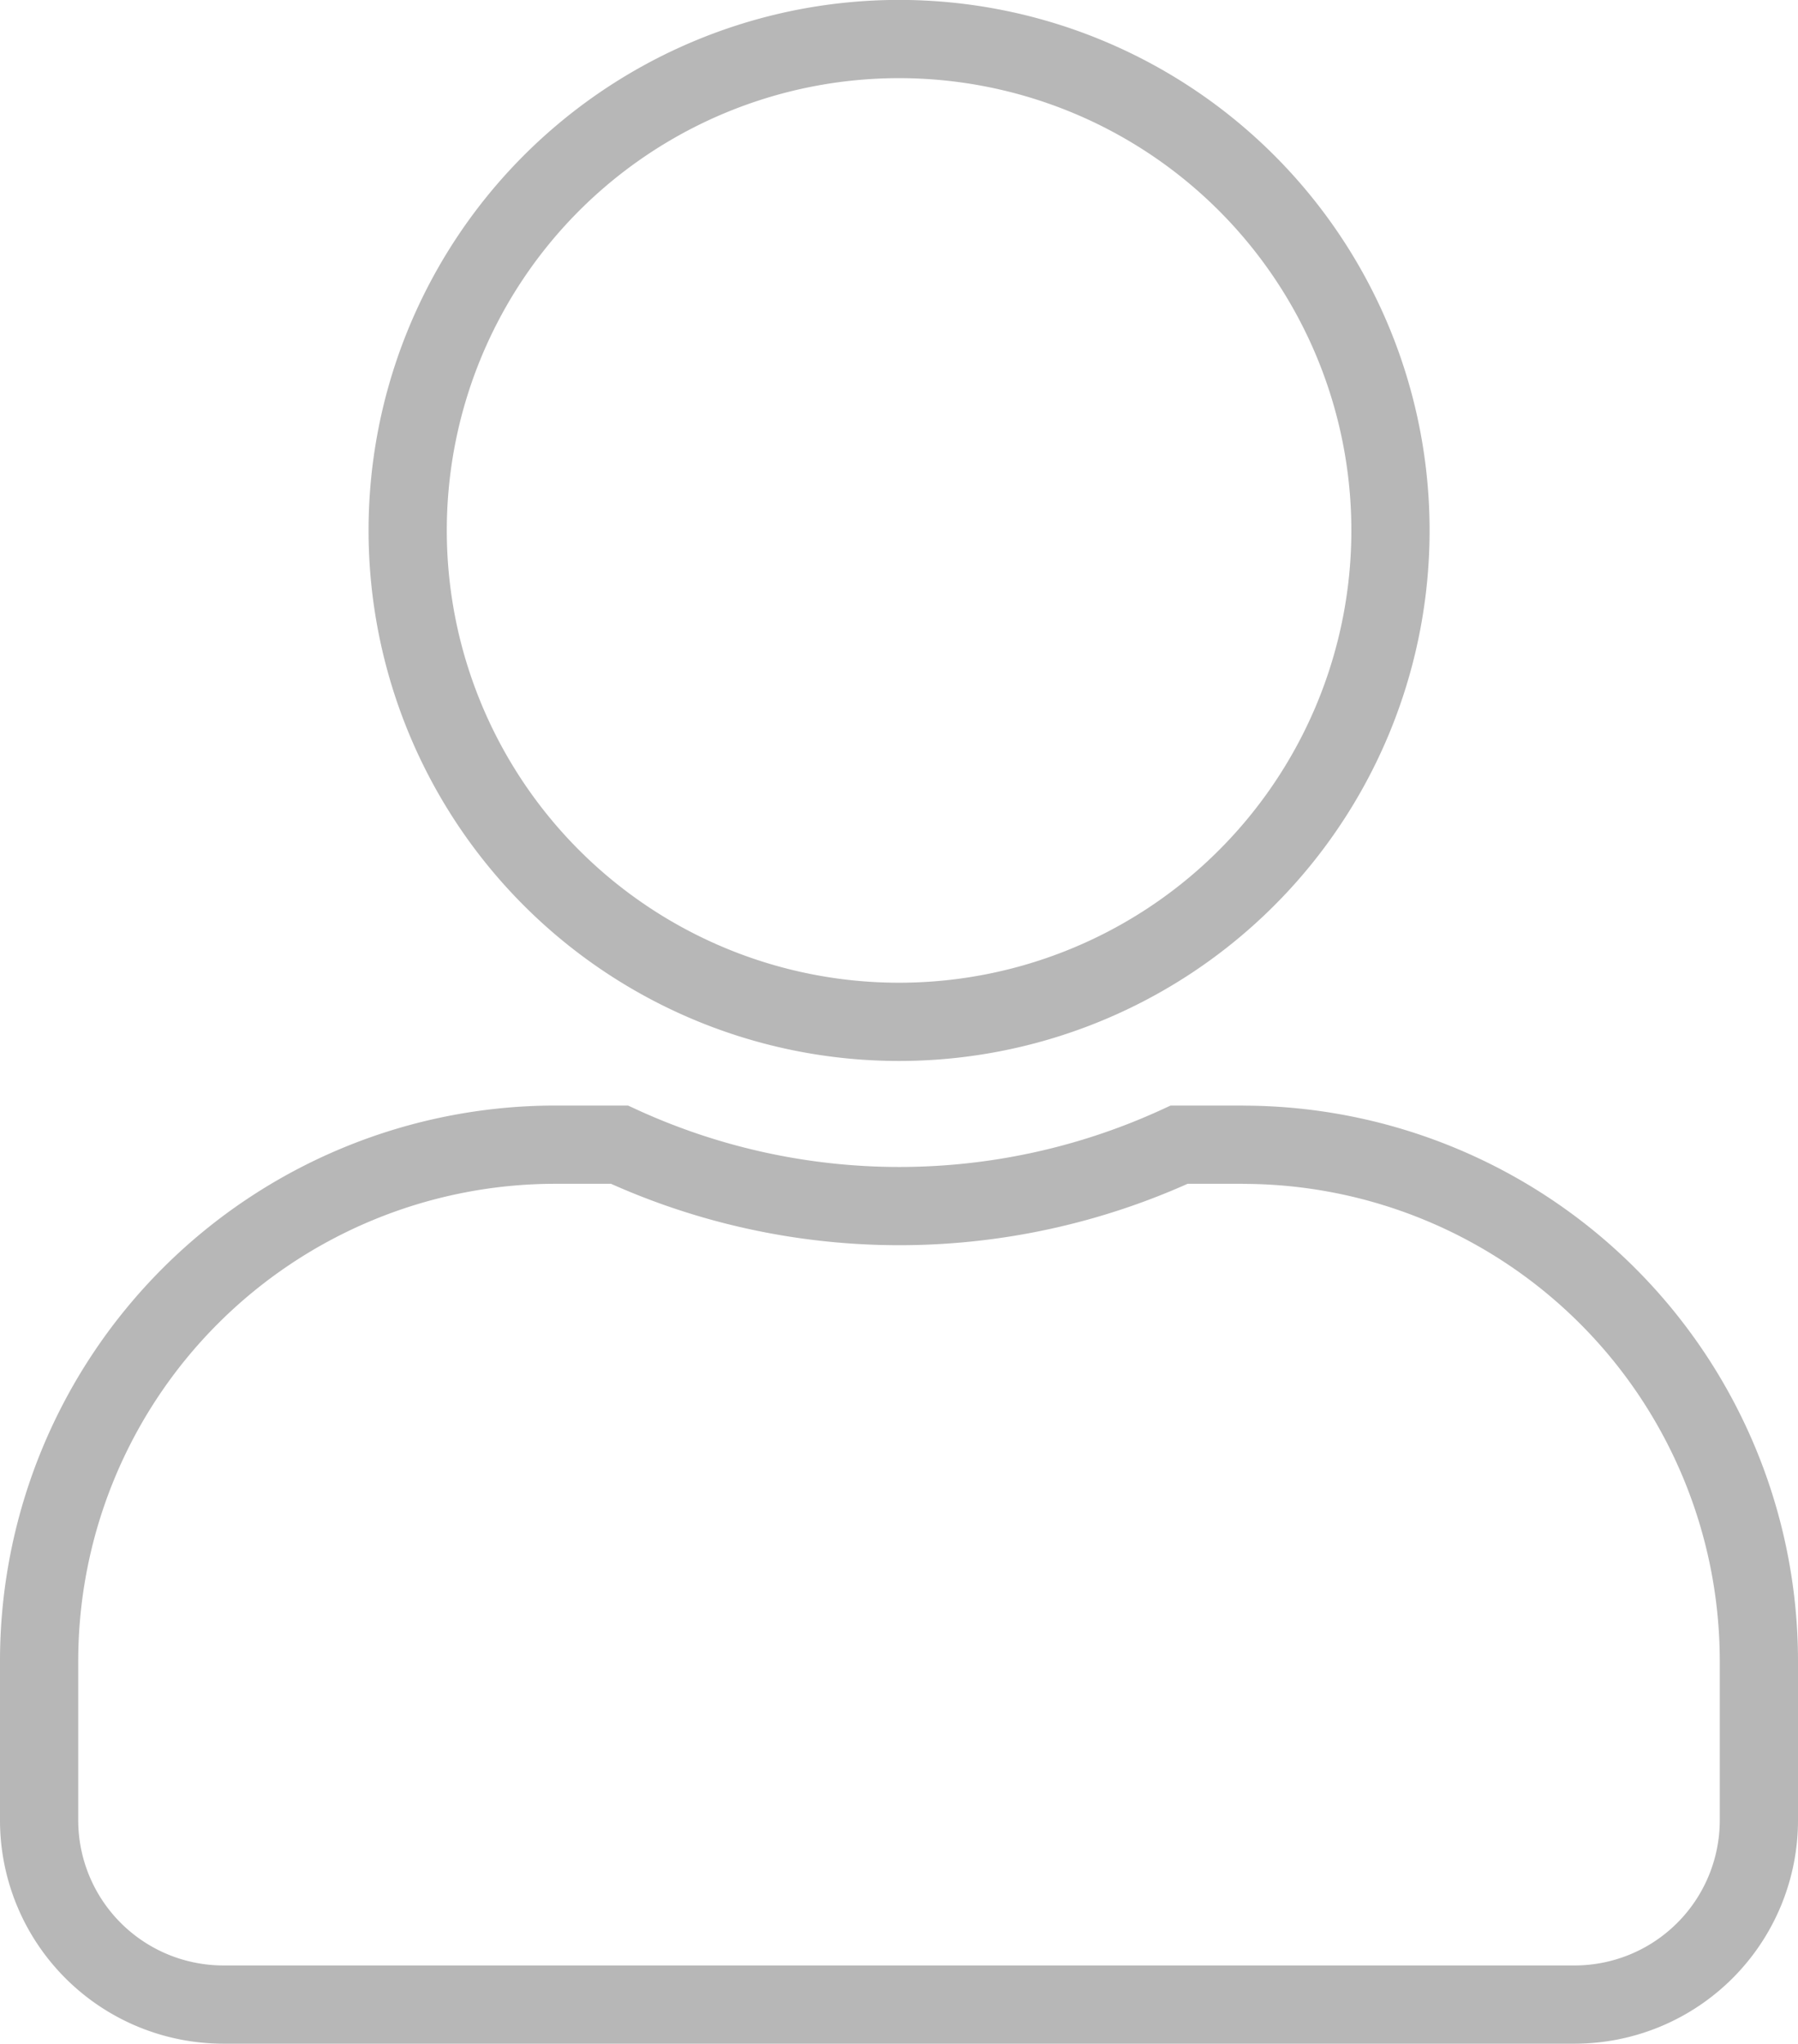 <svg xmlns="http://www.w3.org/2000/svg" width="22.982" height="26.123" viewBox="0 0 22.982 26.123">
  <path id="Icon_awesome-user" data-name="Icon awesome-user" d="M10.991,12.561A6.281,6.281,0,1,0,4.711,6.281,6.28,6.28,0,0,0,10.991,12.561Zm4.4,1.57h-.819a8.542,8.542,0,0,1-7.154,0H6.595A6.6,6.6,0,0,0,0,20.726v2.041a2.356,2.356,0,0,0,2.355,2.355H19.627a2.356,2.356,0,0,0,2.355-2.355V20.726A6.6,6.6,0,0,0,15.388,14.132Z" transform="translate(0.5 0.5)" fill="none" stroke="#b7b7b7" stroke-width="1"/>
</svg>
